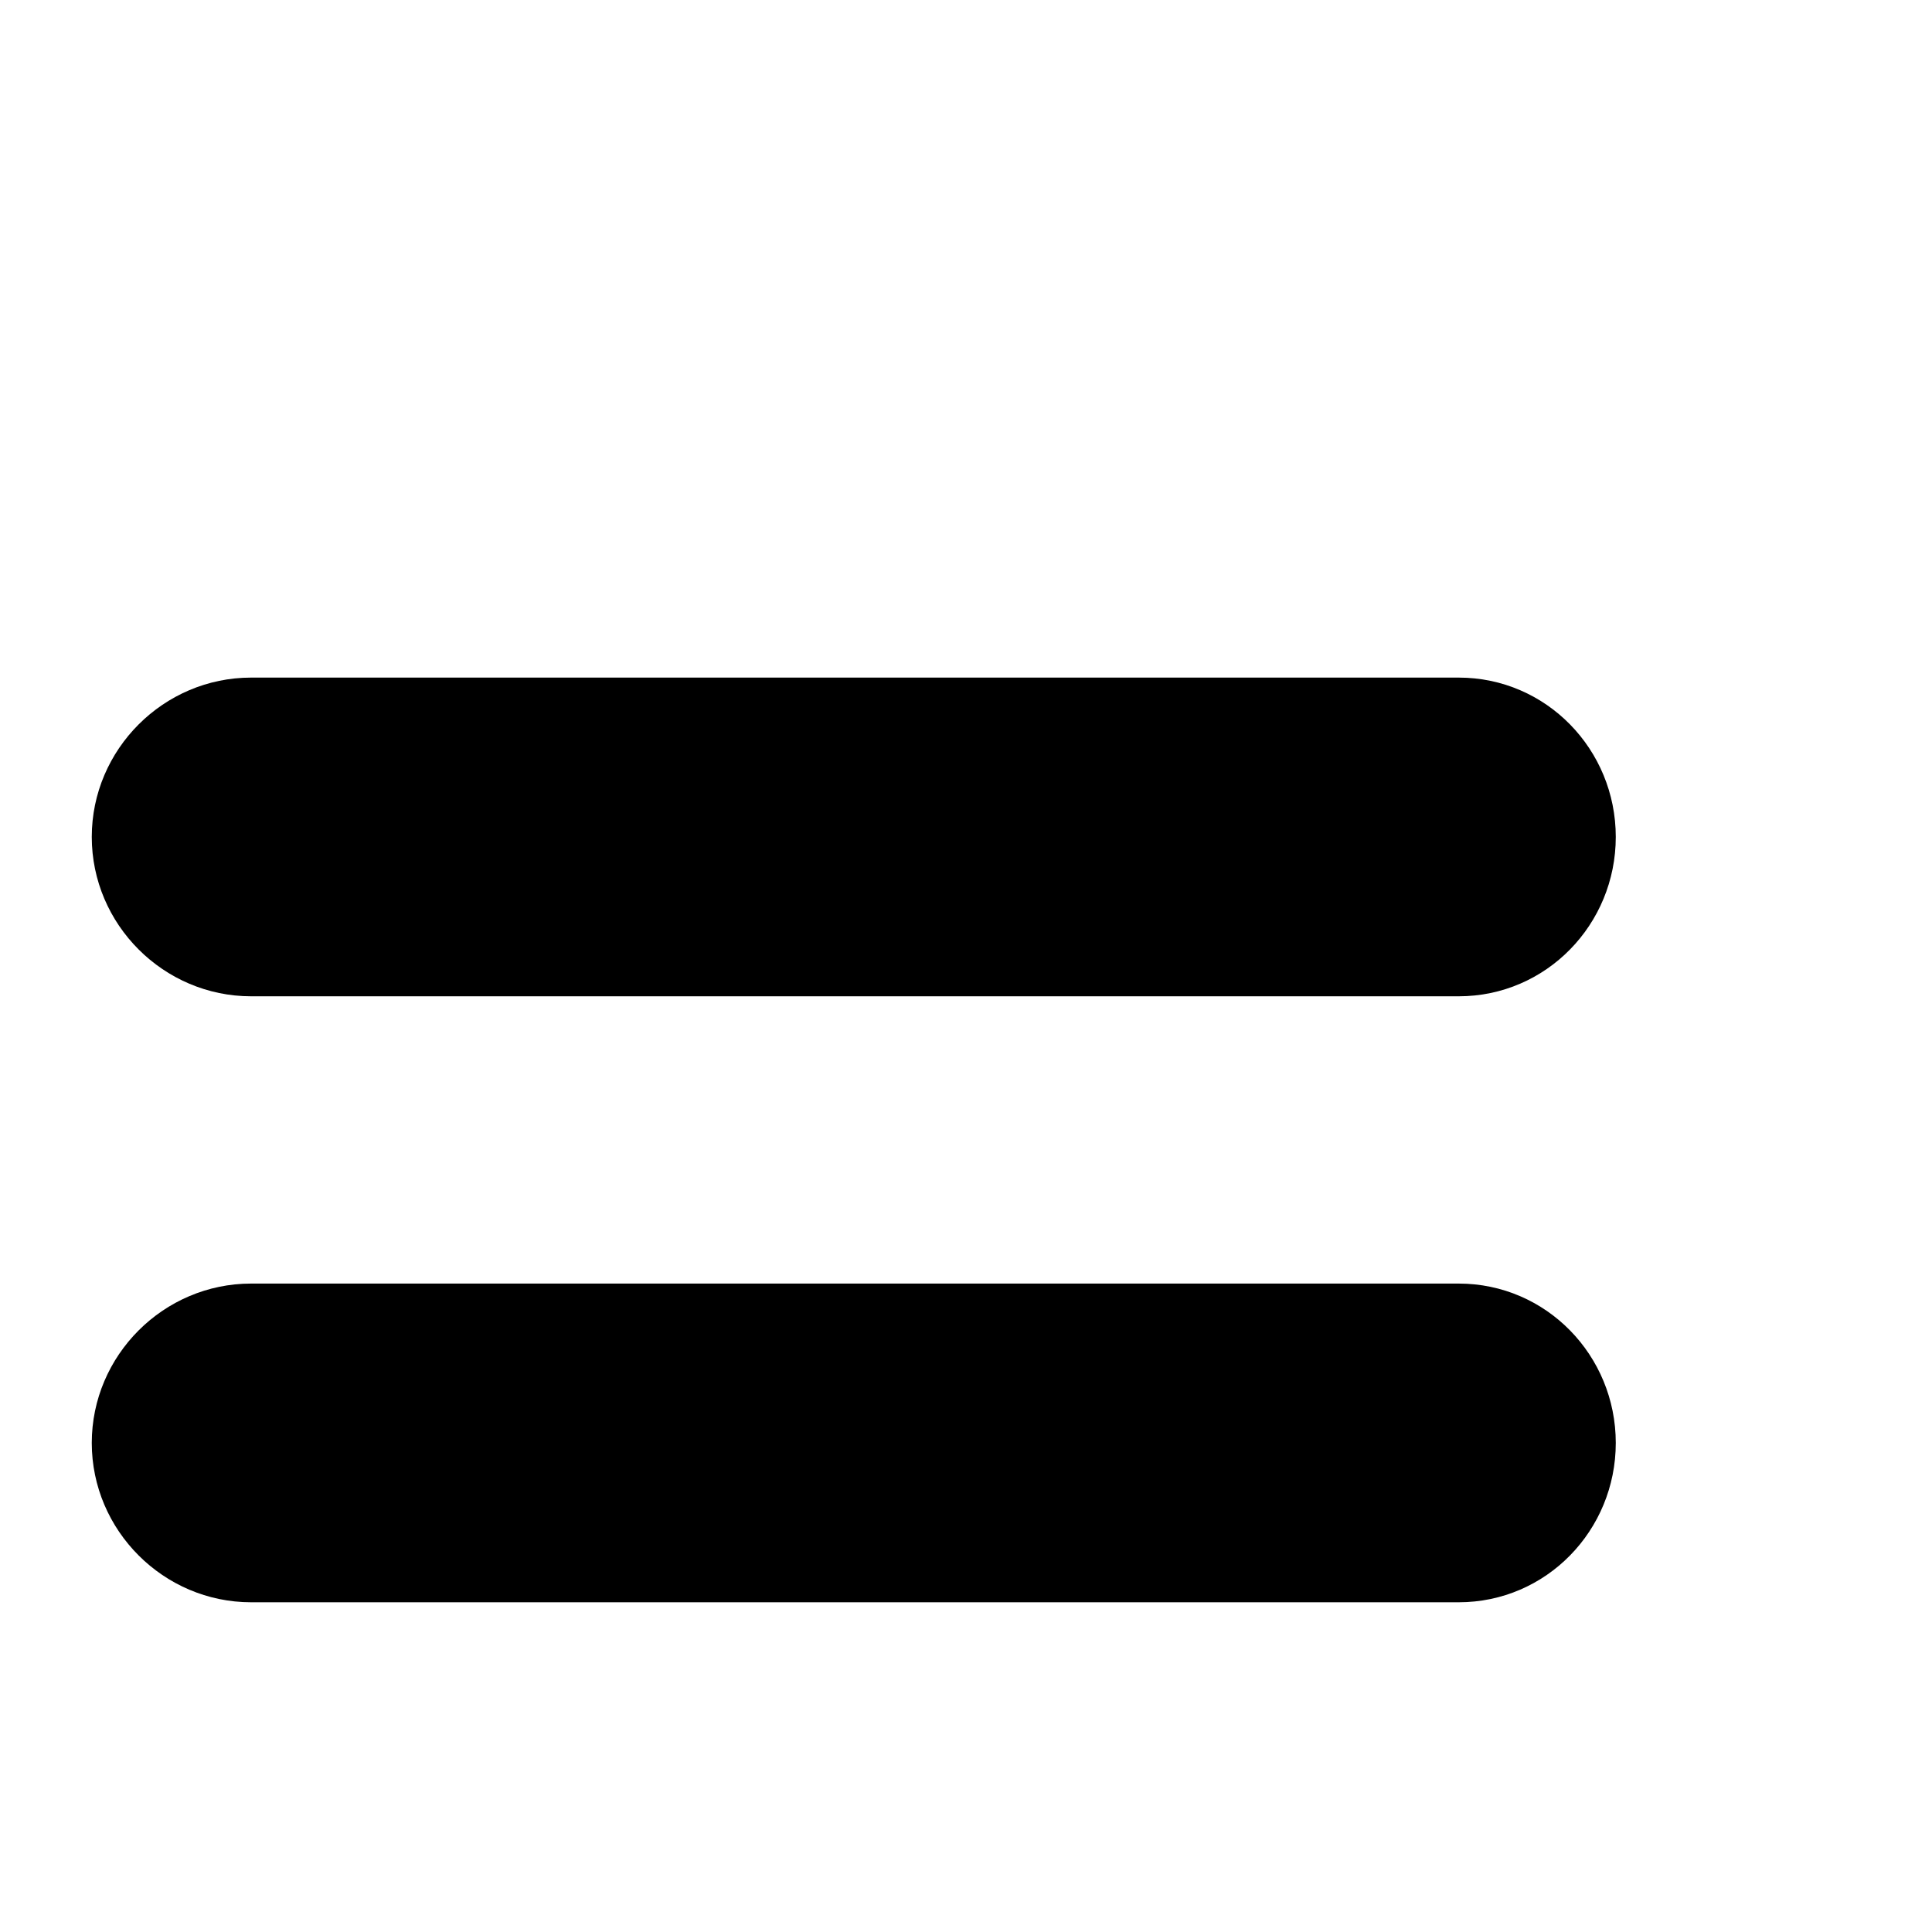 <?xml version="1.0" encoding="UTF-8"?>
<!-- Uploaded to: ICON Repo, www.svgrepo.com, Generator: ICON Repo Mixer Tools -->
<svg fill="#000000" width="800px" height="800px" version="1.1" viewBox="144 144 512 512" xmlns="http://www.w3.org/2000/svg">
 <g fill-rule="evenodd">
  <path d="m530.56 323.57c23.199 0 41.637 19.035 41.637 42.23 0 23.199-18.438 42.23-41.637 42.23h-320.01c-23.199 0-42.23-19.035-42.23-42.23 0-23.199 19.035-42.23 42.23-42.23h320.01z"/>
  <path d="m530.56 484.16c23.199 0 41.637 19.035 41.637 42.23 0 23.199-18.438 42.23-41.637 42.23h-320.01c-23.199 0-42.23-19.035-42.23-42.23 0-23.199 19.035-42.23 42.23-42.23h320.01z"/>
 </g>
</svg>